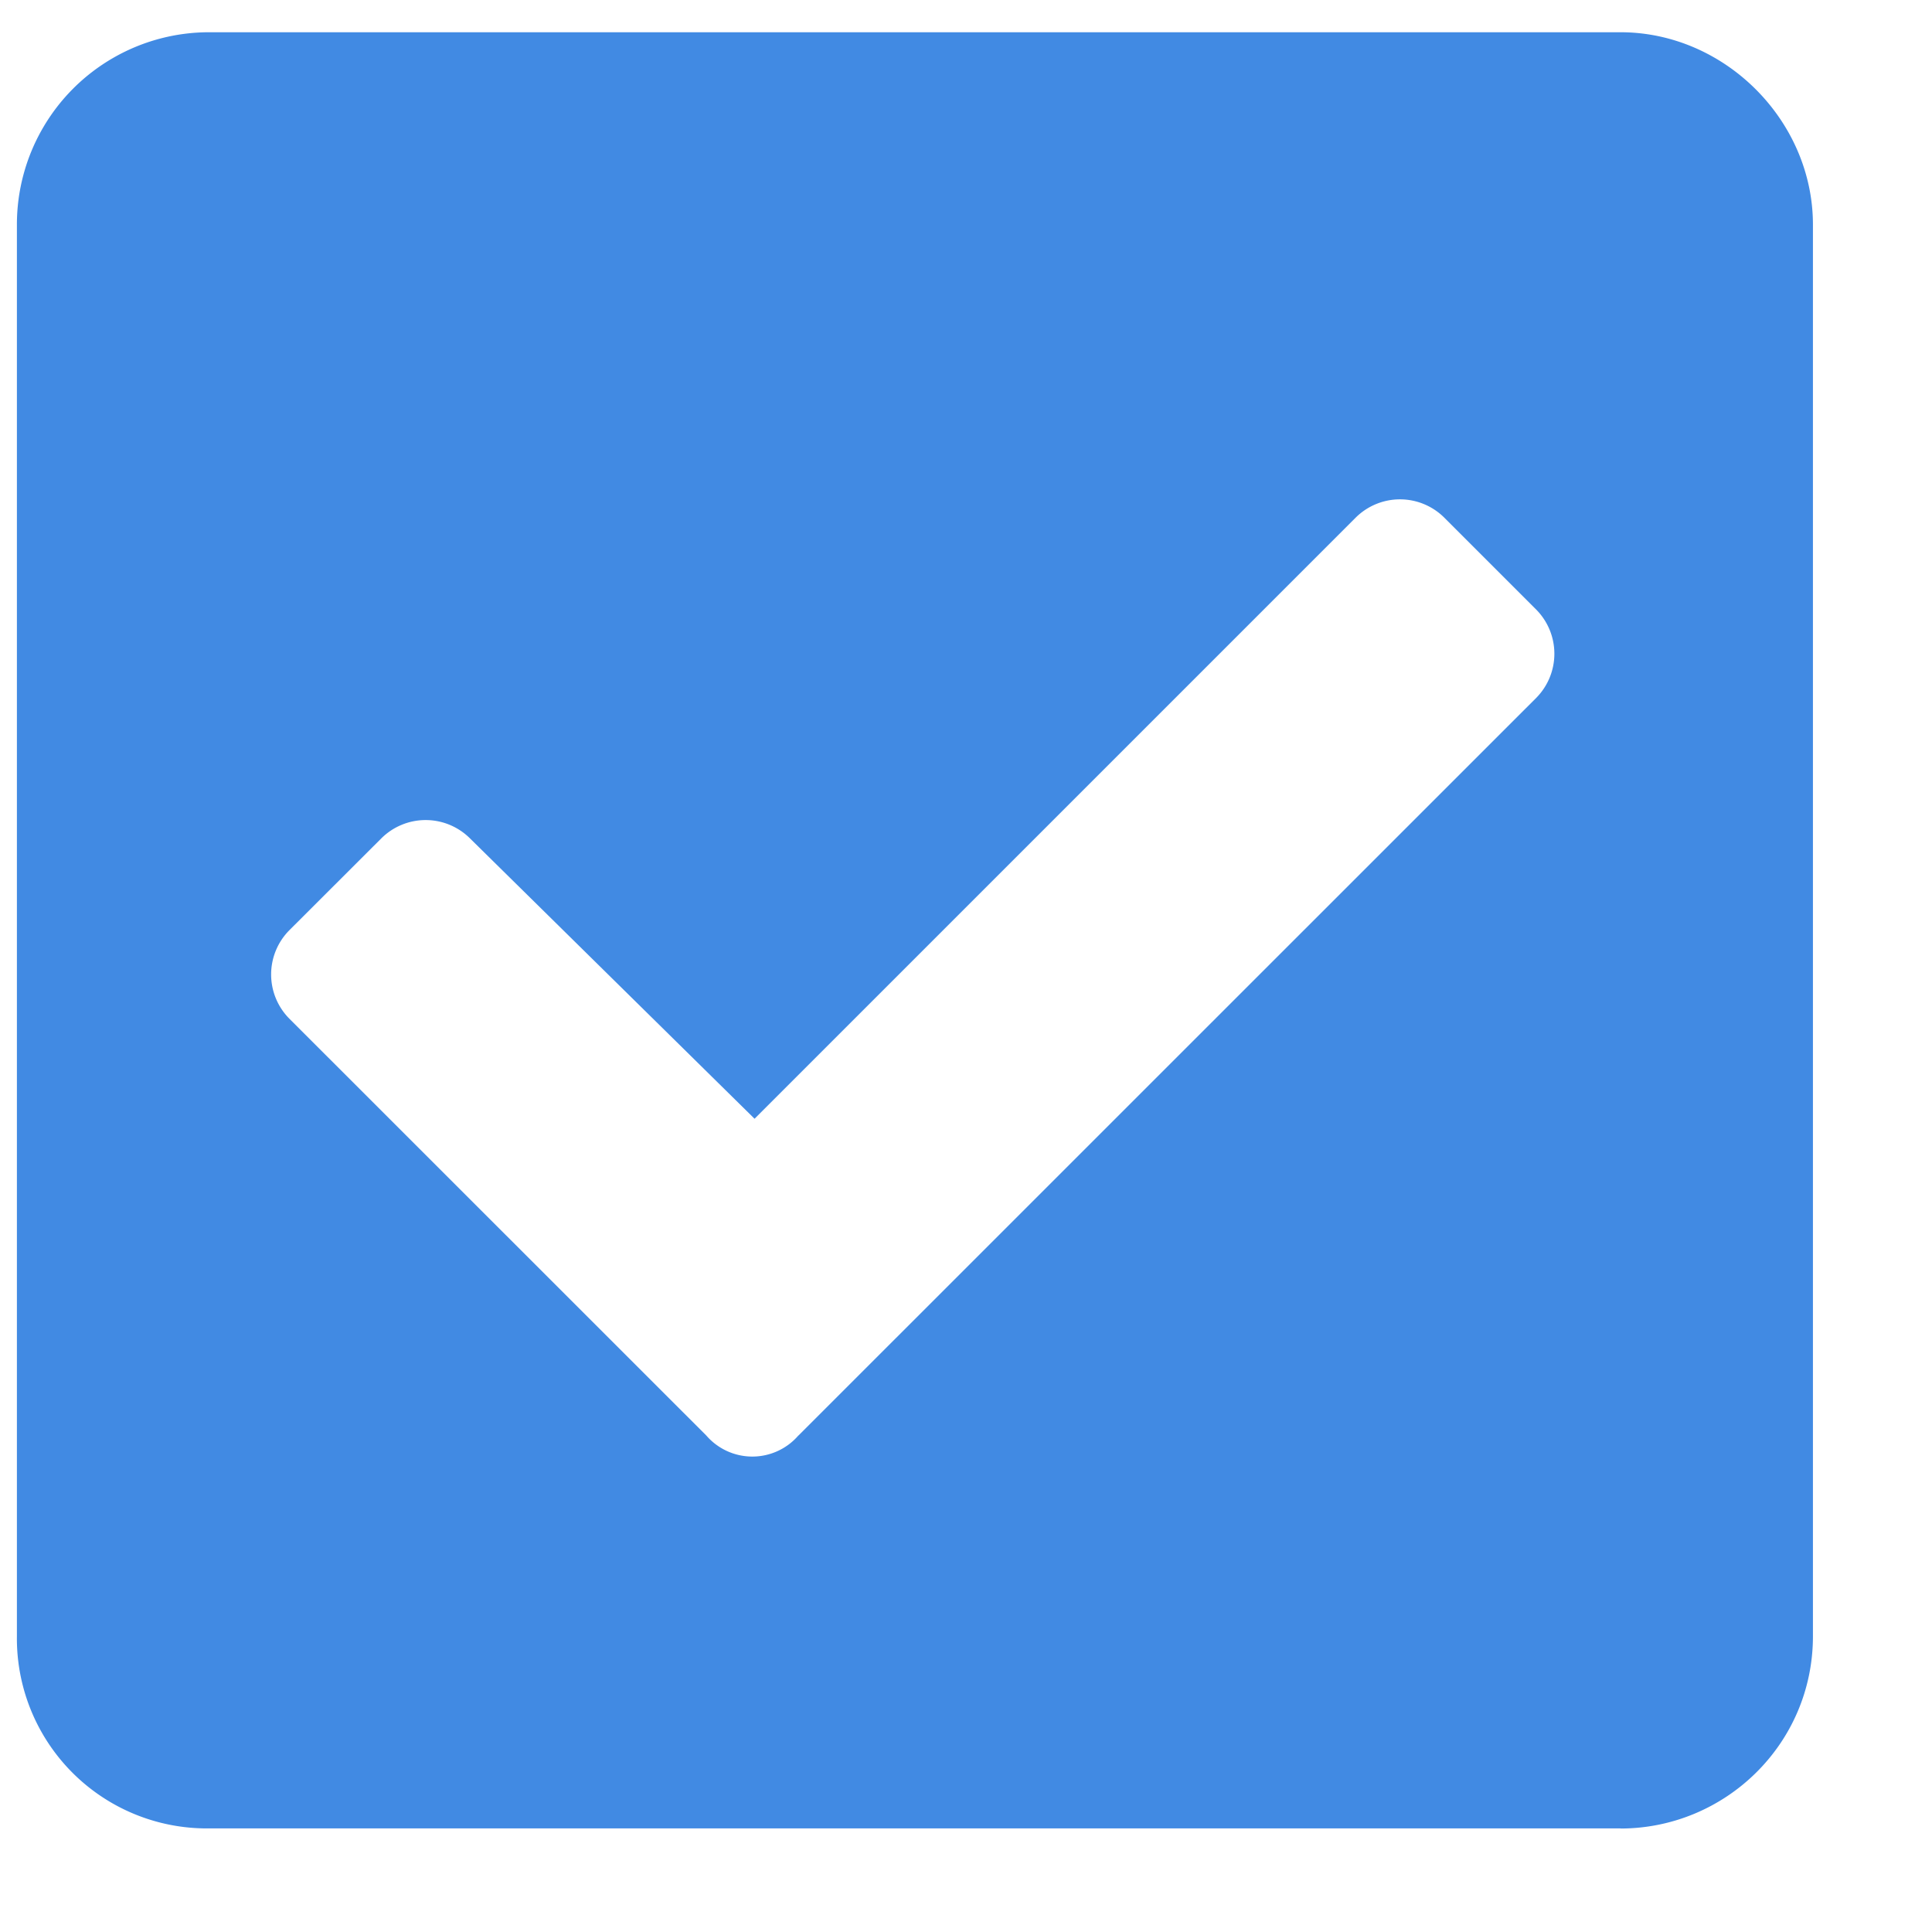 <svg width="16" height="16" fill="none" xmlns="http://www.w3.org/2000/svg"><path d="M13.42 15.142H1.732A1.573 1.573 0 01.14 13.55V1.86A1.592 1.592 0 011.732.267H13.42c.863 0 1.594.73 1.594 1.594V13.55c0 .896-.73 1.593-1.594 1.593zm-6.807-3.254l6.11-6.109a.52.52 0 000-.73l-.764-.764a.52.52 0 00-.73 0l-4.98 4.98L3.89 6.941a.52.52 0 00-.73 0l-.765.764a.52.52 0 000 .73l3.454 3.453a.504.504 0 00.763 0z" fill="#418AE3"/></svg>